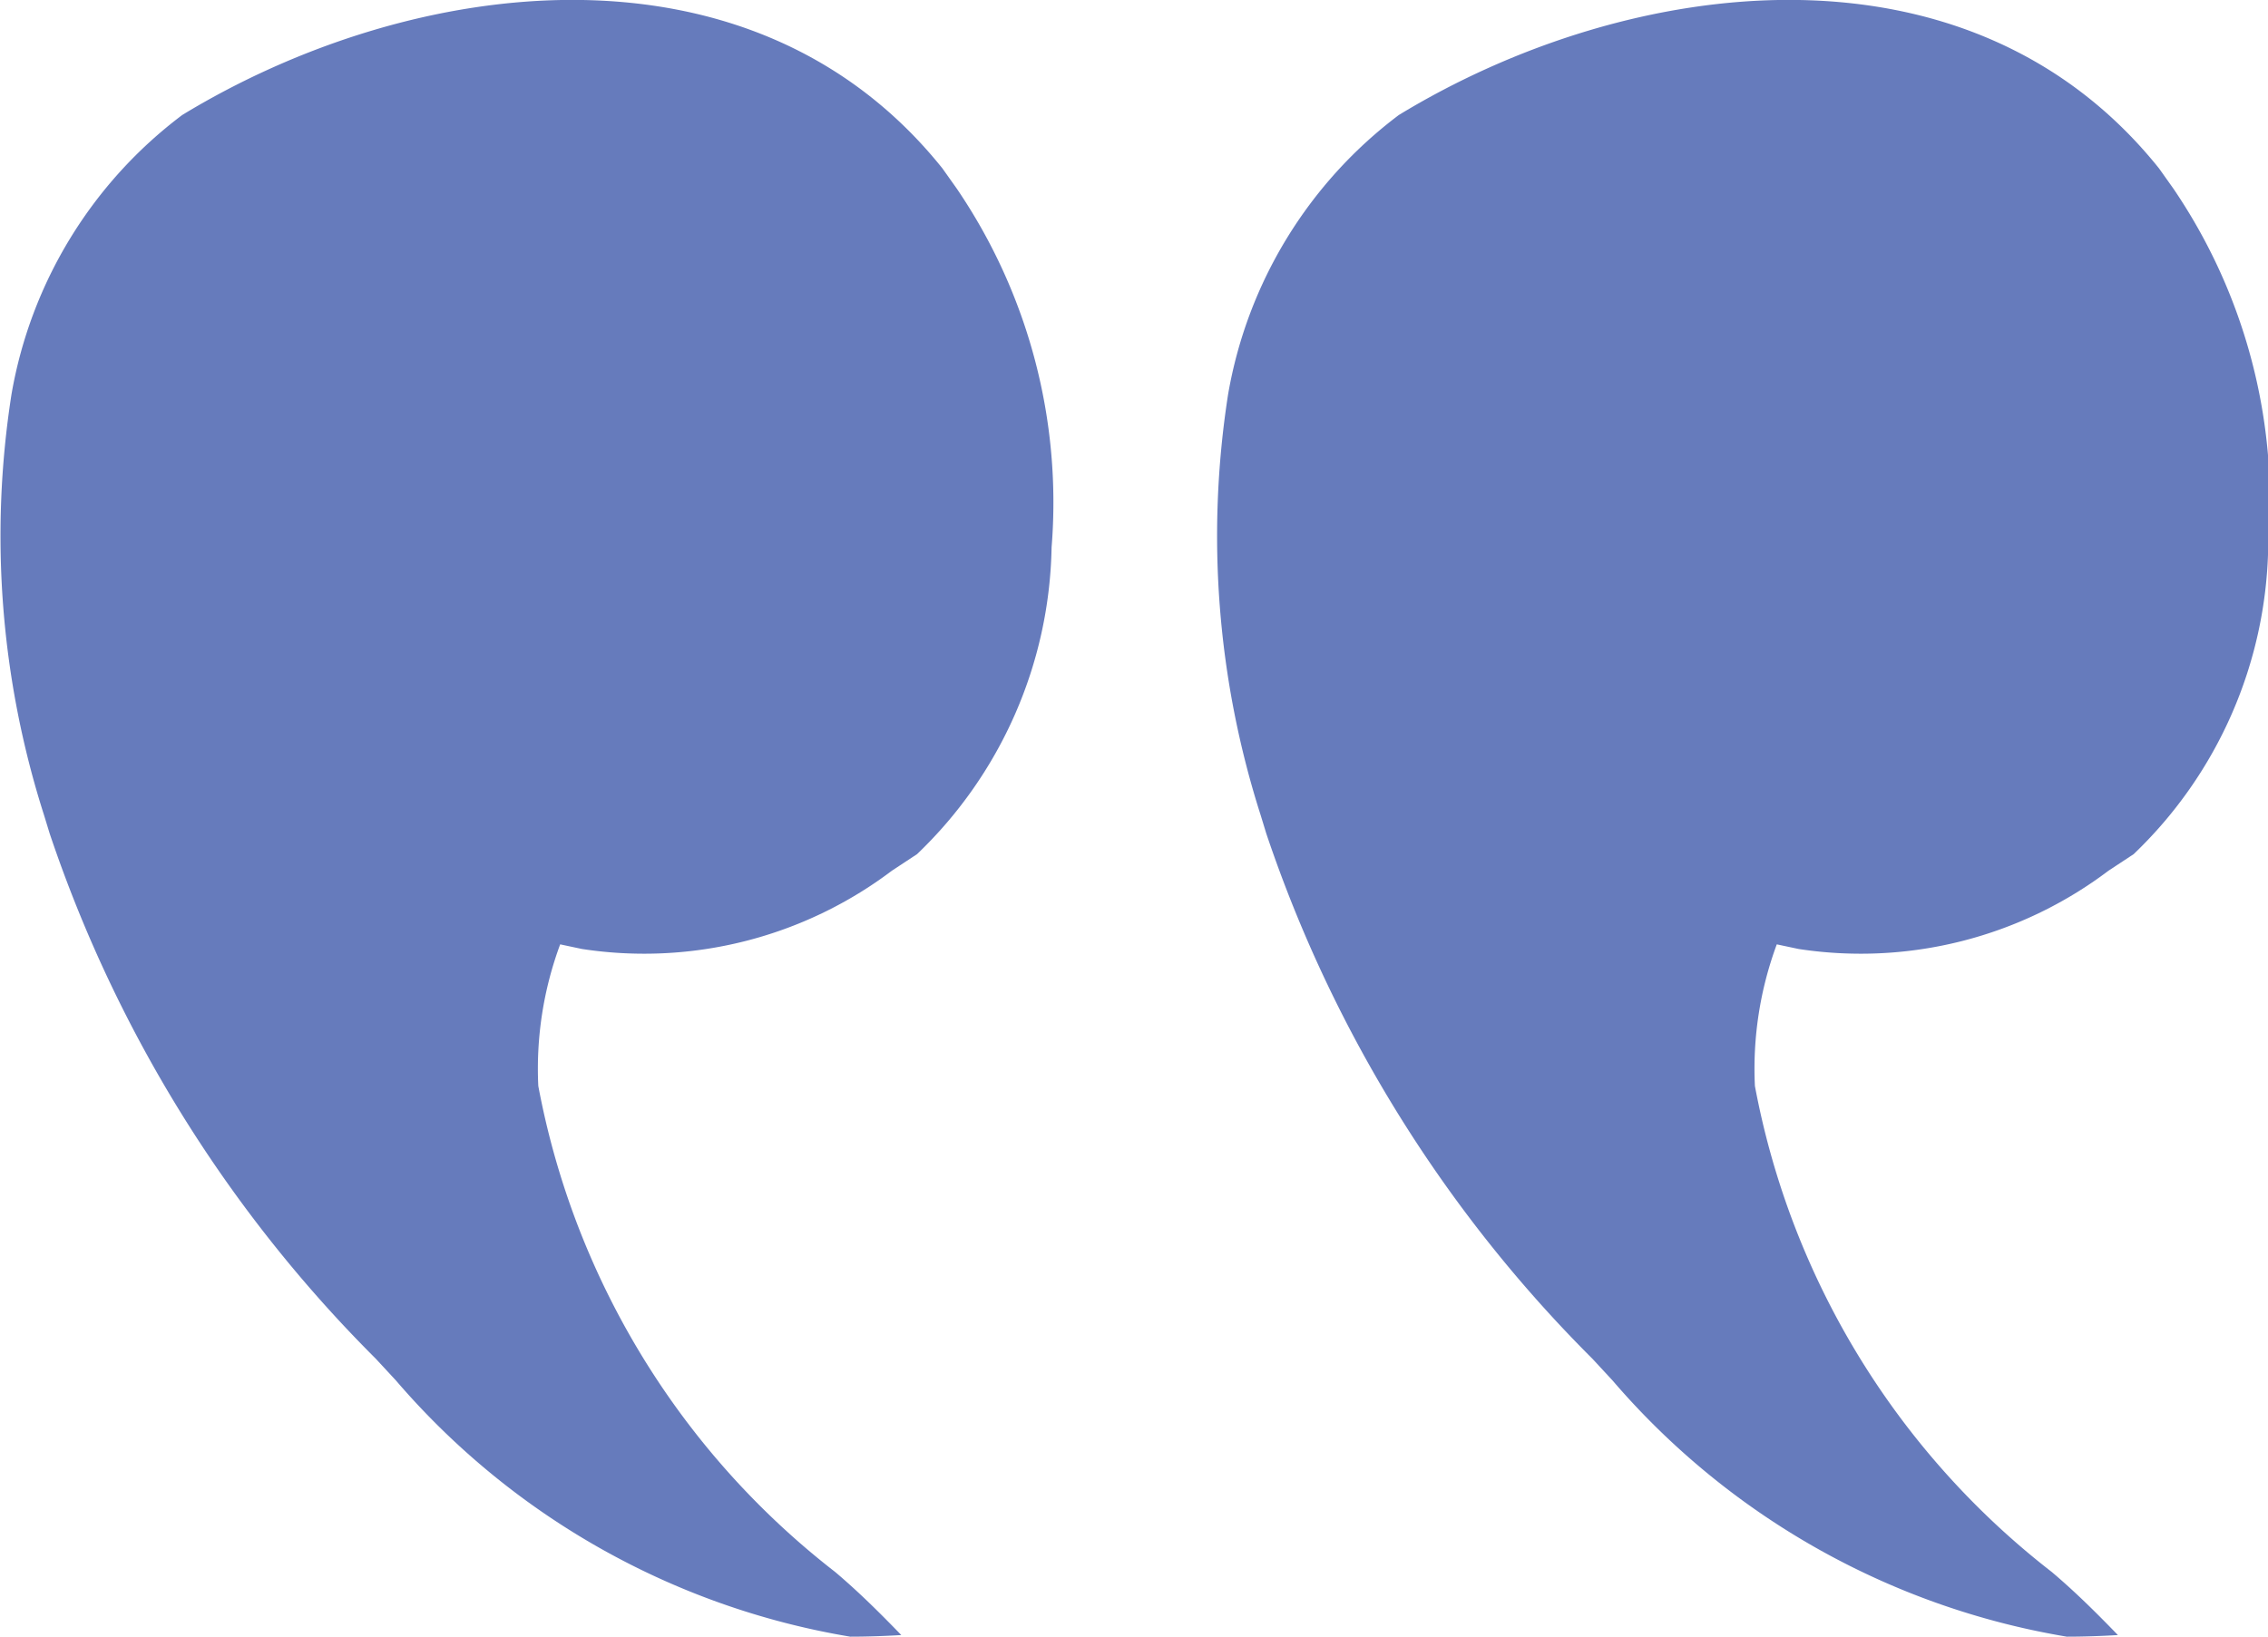 <svg xmlns="http://www.w3.org/2000/svg" width="22.499" height="16.242" viewBox="0 0 22.499 16.242">
  <g id="quote" transform="translate(-11 -6.115)">
    <path id="Path_62423" data-name="Path 62423" d="M-92.489-11.335a4.406,4.406,0,0,0-1.694,2.772,9.1,9.1,0,0,0,.323,4.176l.056.183a13.39,13.39,0,0,0,3.235,5.211l.2.216a7.586,7.586,0,0,0,4.506,2.542c.169,0,.338-.006.507-.016-.212-.219-.423-.429-.656-.626A7.954,7.954,0,0,1-88.957-1.7a3.554,3.554,0,0,1,.217-1.405l.217.046a4.078,4.078,0,0,0,3.074-.777L-85.2-4a4.319,4.319,0,0,0,1.335-3.045,5.537,5.537,0,0,0-.941-3.56l-.142-.2C-86.836-13.163-90.2-12.728-92.489-11.335Z" transform="translate(105.297 18.591)" fill="#667bbc"/>
    <path id="Path_62424" data-name="Path 62424" d="M-92.489-11.335a4.406,4.406,0,0,0-1.694,2.772,9.1,9.1,0,0,0,.323,4.176l.056.183a13.39,13.39,0,0,0,3.235,5.211l.2.216a7.586,7.586,0,0,0,4.506,2.542c.169,0,.338-.006.507-.016-.212-.219-.423-.429-.656-.626A7.954,7.954,0,0,1-88.957-1.7a3.554,3.554,0,0,1,.217-1.405l.217.046a4.078,4.078,0,0,0,3.074-.777L-85.2-4a4.319,4.319,0,0,0,1.335-3.045,5.537,5.537,0,0,0-.941-3.56l-.142-.2C-86.836-13.163-90.2-12.728-92.489-11.335Z" transform="translate(117.366 18.591)" fill="#667bbc"/>
  </g>
</svg>
